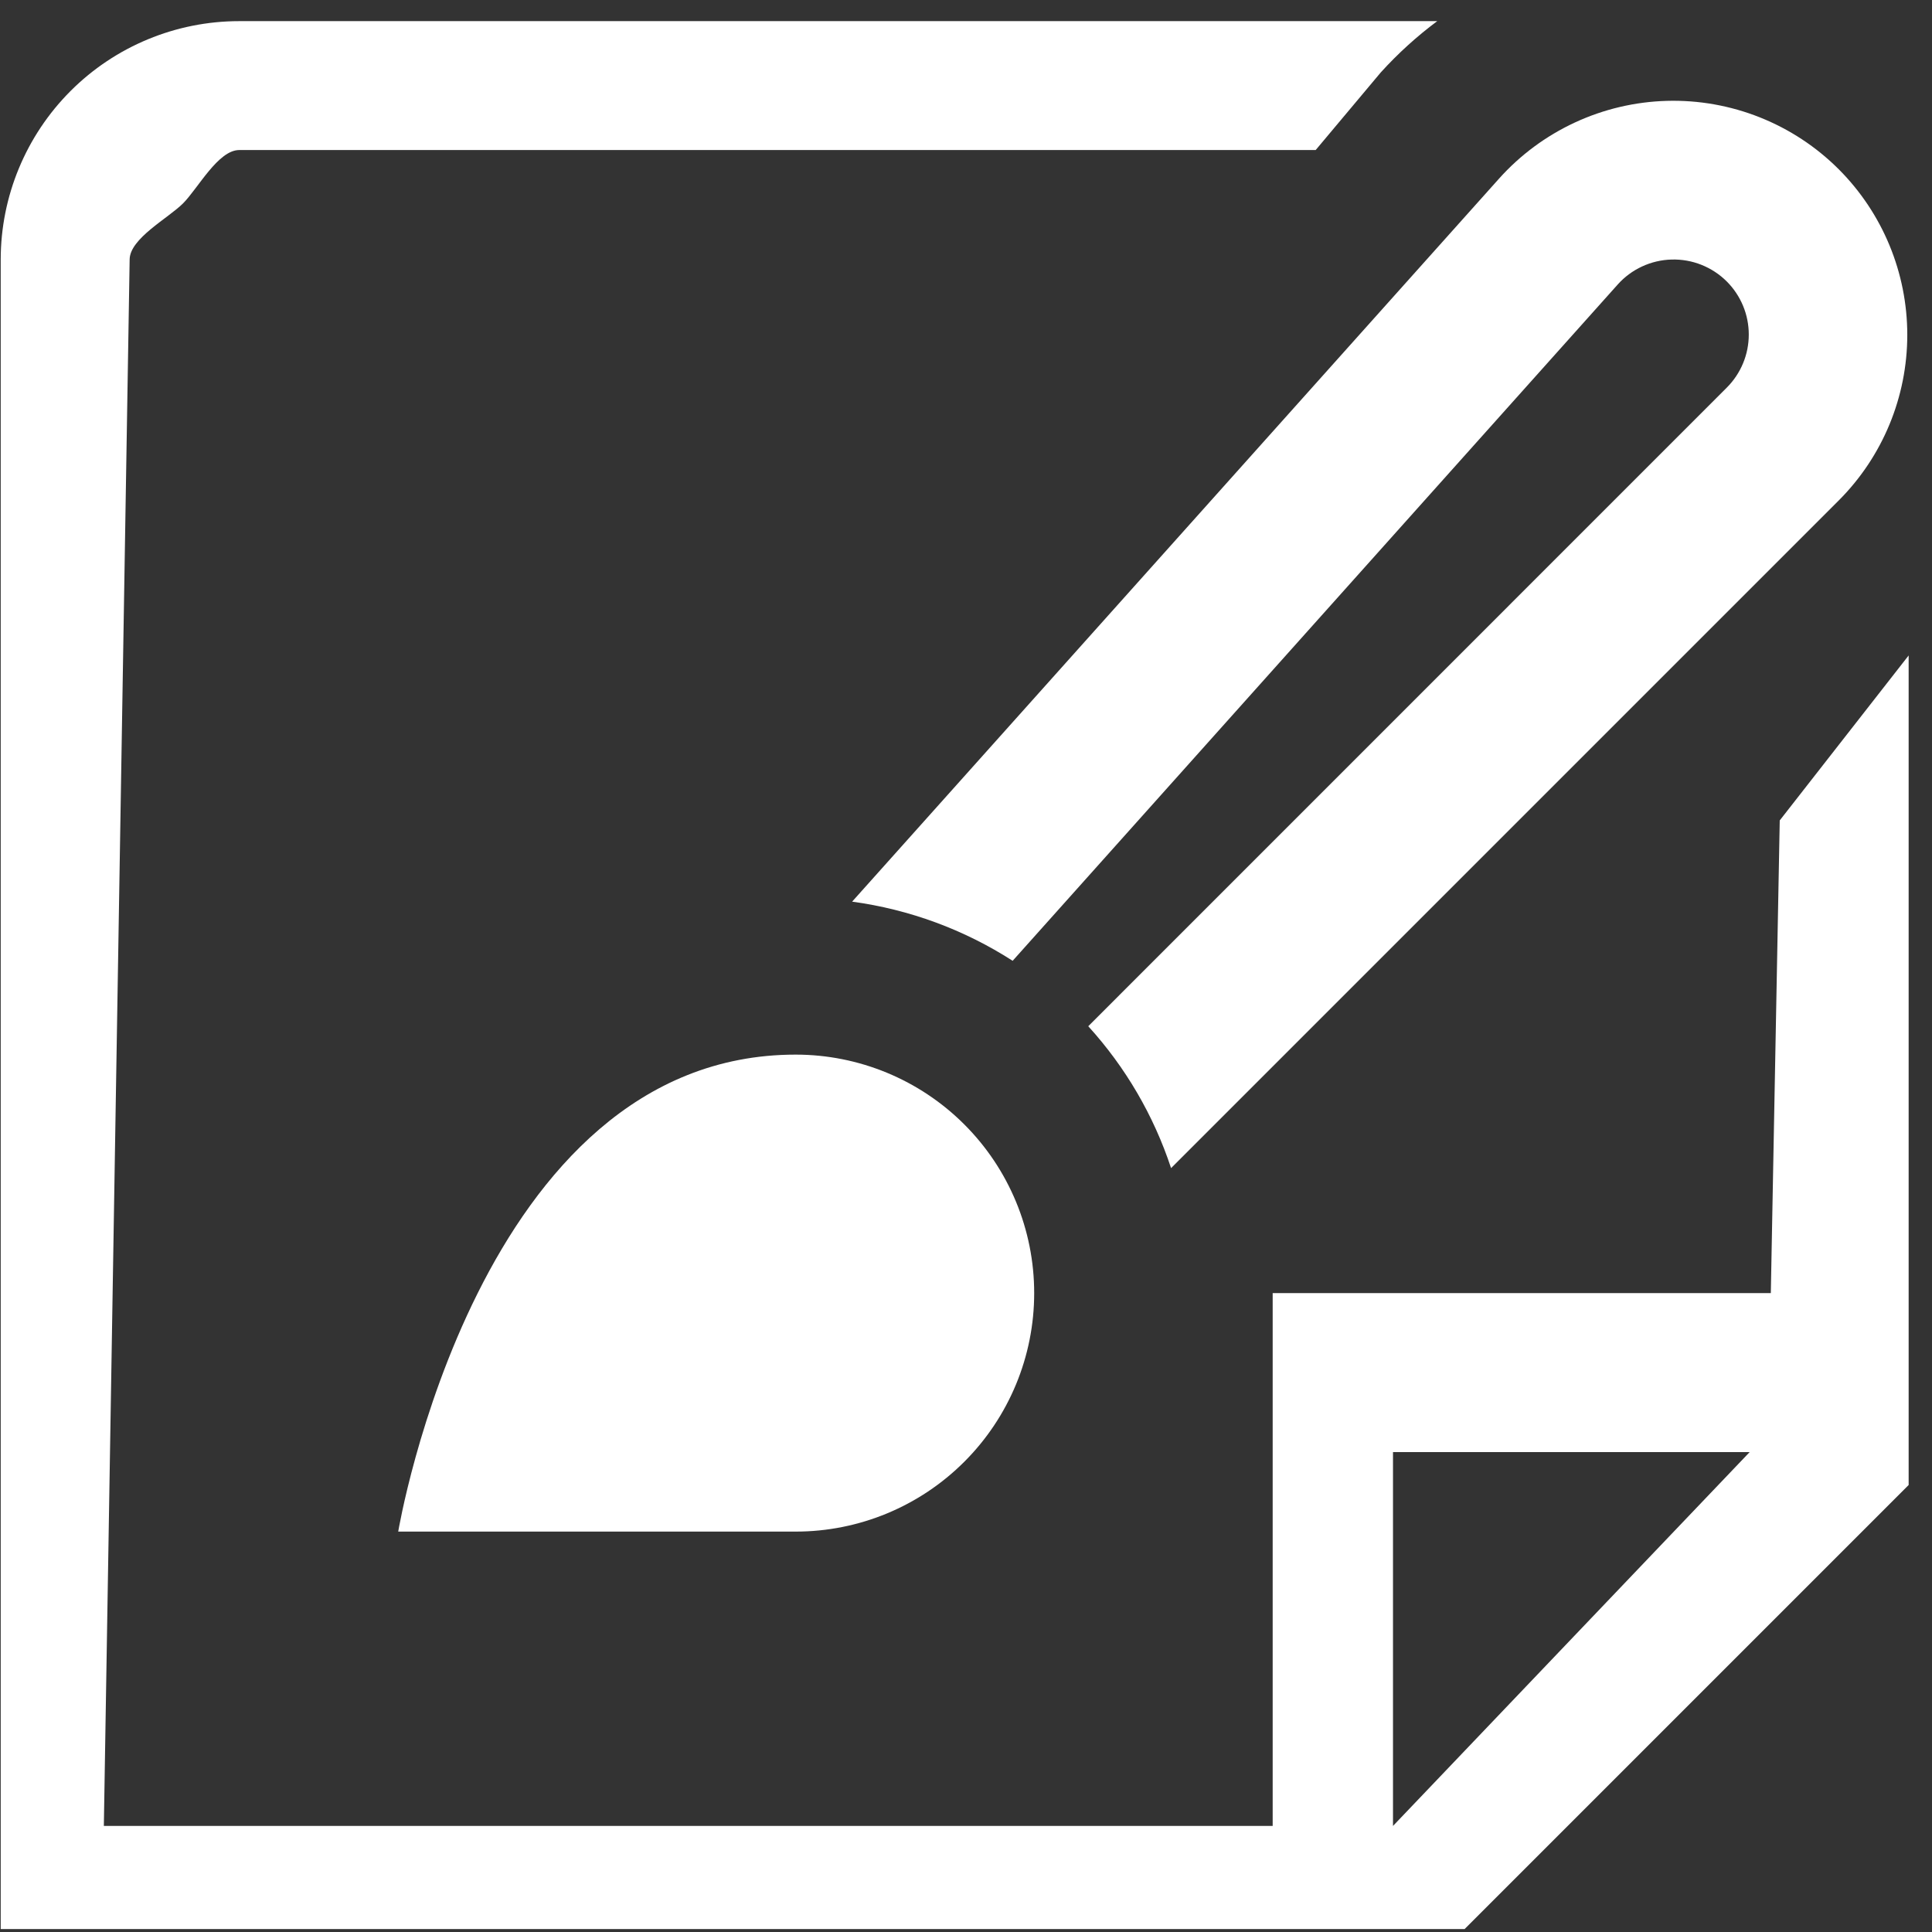 <svg xmlns="http://www.w3.org/2000/svg" width="68" height="68" viewBox="0 0 68 68" fill="none">
  <rect x="0" y="0" width="68" height="68" fill="#333333" stroke="none"/>
  <g clip-path="url(#clip0_118_238)">
    <path d="M62.641 28.876L62.327 45.513H44.794V64.267H3.655L4.563 9.138C4.563 8.396 5.916 7.684 6.441 7.16C6.966 6.635 7.677 5.281 8.42 5.281H46.307L48.597 2.551C49.2 1.886 49.866 1.28 50.586 0.744L8.42 0.744C6.193 0.744 4.058 1.628 2.484 3.202C0.91 4.777 0.025 6.912 0.025 9.138L0.025 67.897H51.549L67.178 52.267V23.07L62.641 28.876ZM49.029 64.267V51.109H61.582L49.029 64.267Z" fill="white"/>
    <path d="M35.642 33.817L56.938 10.014C57.177 9.746 57.469 9.53 57.795 9.379C58.121 9.228 58.475 9.144 58.834 9.135C59.194 9.125 59.551 9.188 59.885 9.321C60.219 9.454 60.522 9.653 60.777 9.907C61.022 10.152 61.217 10.444 61.35 10.764C61.483 11.085 61.551 11.428 61.551 11.775C61.551 12.122 61.483 12.466 61.35 12.786C61.217 13.107 61.022 13.398 60.777 13.643L38.303 36.12C39.614 37.561 40.608 39.263 41.218 41.114L64.722 17.61C66.264 16.065 67.13 13.97 67.13 11.786C67.13 9.603 66.264 7.508 64.722 5.962C63.93 5.169 62.985 4.547 61.944 4.132C60.903 3.717 59.788 3.519 58.669 3.55C57.548 3.581 56.447 3.84 55.43 4.312C54.414 4.783 53.504 5.457 52.757 6.292L29.992 31.735C32.005 32.008 33.933 32.718 35.642 33.817Z" fill="white"/>
    <path d="M28.006 37.119C16.814 37.119 14.016 53.907 14.016 53.907H28.006C30.232 53.907 32.367 53.023 33.941 51.448C35.516 49.874 36.4 47.739 36.4 45.513C36.4 43.286 35.516 41.151 33.941 39.577C32.367 38.003 30.232 37.119 28.006 37.119Z" fill="white"/>
  </g>
  <defs>
    <clipPath id="clip0_118_238">
      <rect width="67.153" height="67.153" fill="white" transform="translate(0.025 0.744)"/>
    </clipPath>
  </defs>
</svg>
